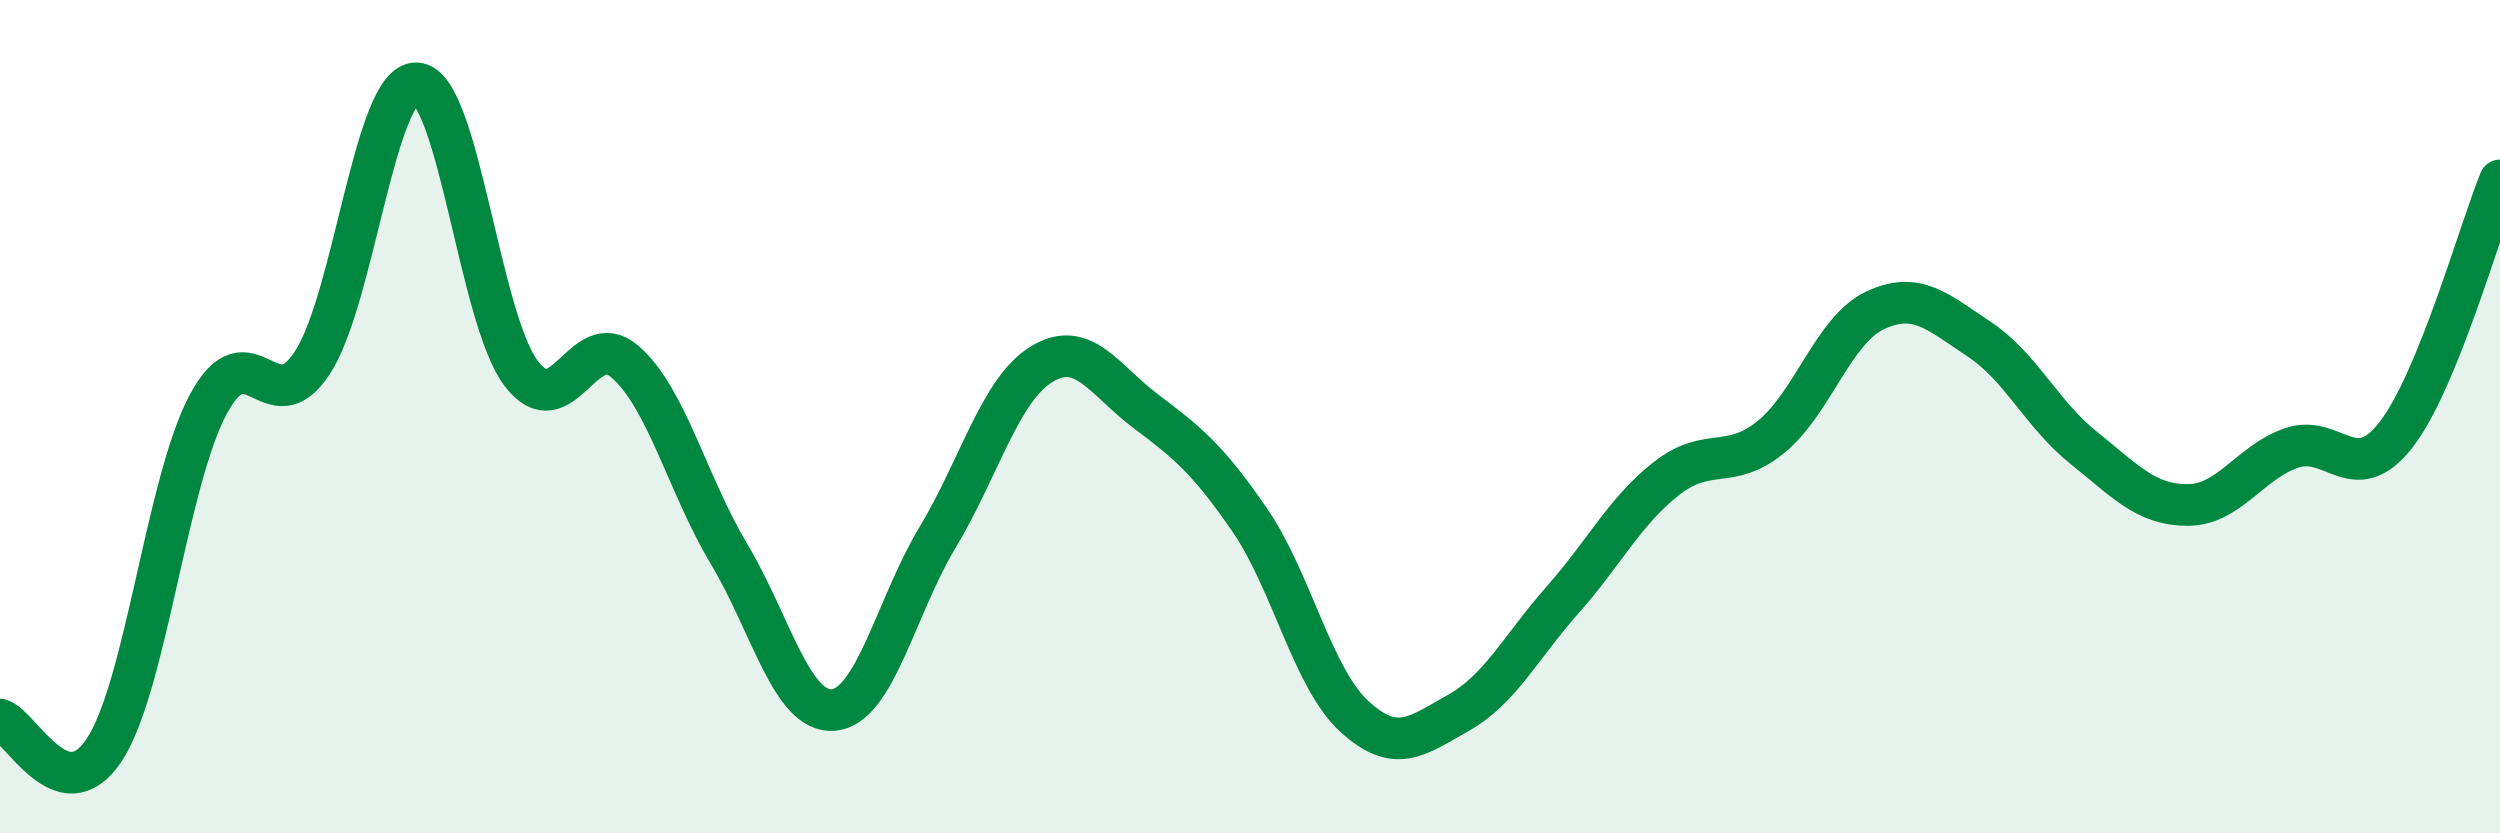 
    <svg width="60" height="20" viewBox="0 0 60 20" xmlns="http://www.w3.org/2000/svg">
      <path
        d="M 0,17.27 C 0.5,17.42 1.5,19.51 2.5,18 C 3.5,16.49 4,11.56 5,9.7 C 6,7.84 6.5,10.24 7.5,8.7 C 8.5,7.16 9,1.95 10,2 C 11,2.05 11.5,7.61 12.5,8.95 C 13.5,10.29 14,7.81 15,8.68 C 16,9.55 16.5,11.63 17.5,13.3 C 18.5,14.97 19,17.12 20,17.04 C 21,16.96 21.5,14.56 22.5,12.9 C 23.5,11.24 24,9.35 25,8.74 C 26,8.13 26.5,9.12 27.5,9.87 C 28.5,10.62 29,11.03 30,12.49 C 31,13.95 31.5,16.27 32.5,17.19 C 33.5,18.11 34,17.67 35,17.11 C 36,16.55 36.5,15.53 37.5,14.4 C 38.5,13.27 39,12.26 40,11.48 C 41,10.7 41.5,11.3 42.5,10.49 C 43.5,9.68 44,7.92 45,7.45 C 46,6.98 46.5,7.48 47.5,8.14 C 48.5,8.8 49,9.94 50,10.74 C 51,11.54 51.5,12.12 52.5,12.12 C 53.5,12.12 54,11.09 55,10.75 C 56,10.41 56.5,11.72 57.5,10.44 C 58.5,9.16 59.5,5.55 60,4.33L60 20L0 20Z"
        fill="#008740"
        opacity="0.1"
        stroke-linecap="round"
        stroke-linejoin="round"
      />
      <path
        d="M 0,17.27 C 0.5,17.42 1.5,19.51 2.5,18 C 3.5,16.49 4,11.56 5,9.7 C 6,7.84 6.5,10.24 7.5,8.7 C 8.5,7.16 9,1.95 10,2 C 11,2.05 11.5,7.61 12.5,8.95 C 13.5,10.29 14,7.81 15,8.68 C 16,9.55 16.5,11.63 17.5,13.3 C 18.5,14.97 19,17.12 20,17.04 C 21,16.96 21.5,14.56 22.5,12.9 C 23.5,11.24 24,9.35 25,8.74 C 26,8.13 26.5,9.12 27.5,9.87 C 28.5,10.62 29,11.03 30,12.49 C 31,13.95 31.5,16.27 32.5,17.19 C 33.5,18.11 34,17.67 35,17.11 C 36,16.55 36.5,15.53 37.5,14.4 C 38.5,13.27 39,12.26 40,11.48 C 41,10.7 41.5,11.3 42.5,10.49 C 43.5,9.68 44,7.92 45,7.45 C 46,6.98 46.5,7.48 47.5,8.14 C 48.5,8.8 49,9.94 50,10.74 C 51,11.54 51.5,12.12 52.5,12.12 C 53.5,12.12 54,11.09 55,10.75 C 56,10.41 56.5,11.72 57.5,10.44 C 58.5,9.16 59.5,5.55 60,4.33"
        stroke="#008740"
        stroke-width="1"
        fill="none"
        stroke-linecap="round"
        stroke-linejoin="round"
      />
    </svg>
  